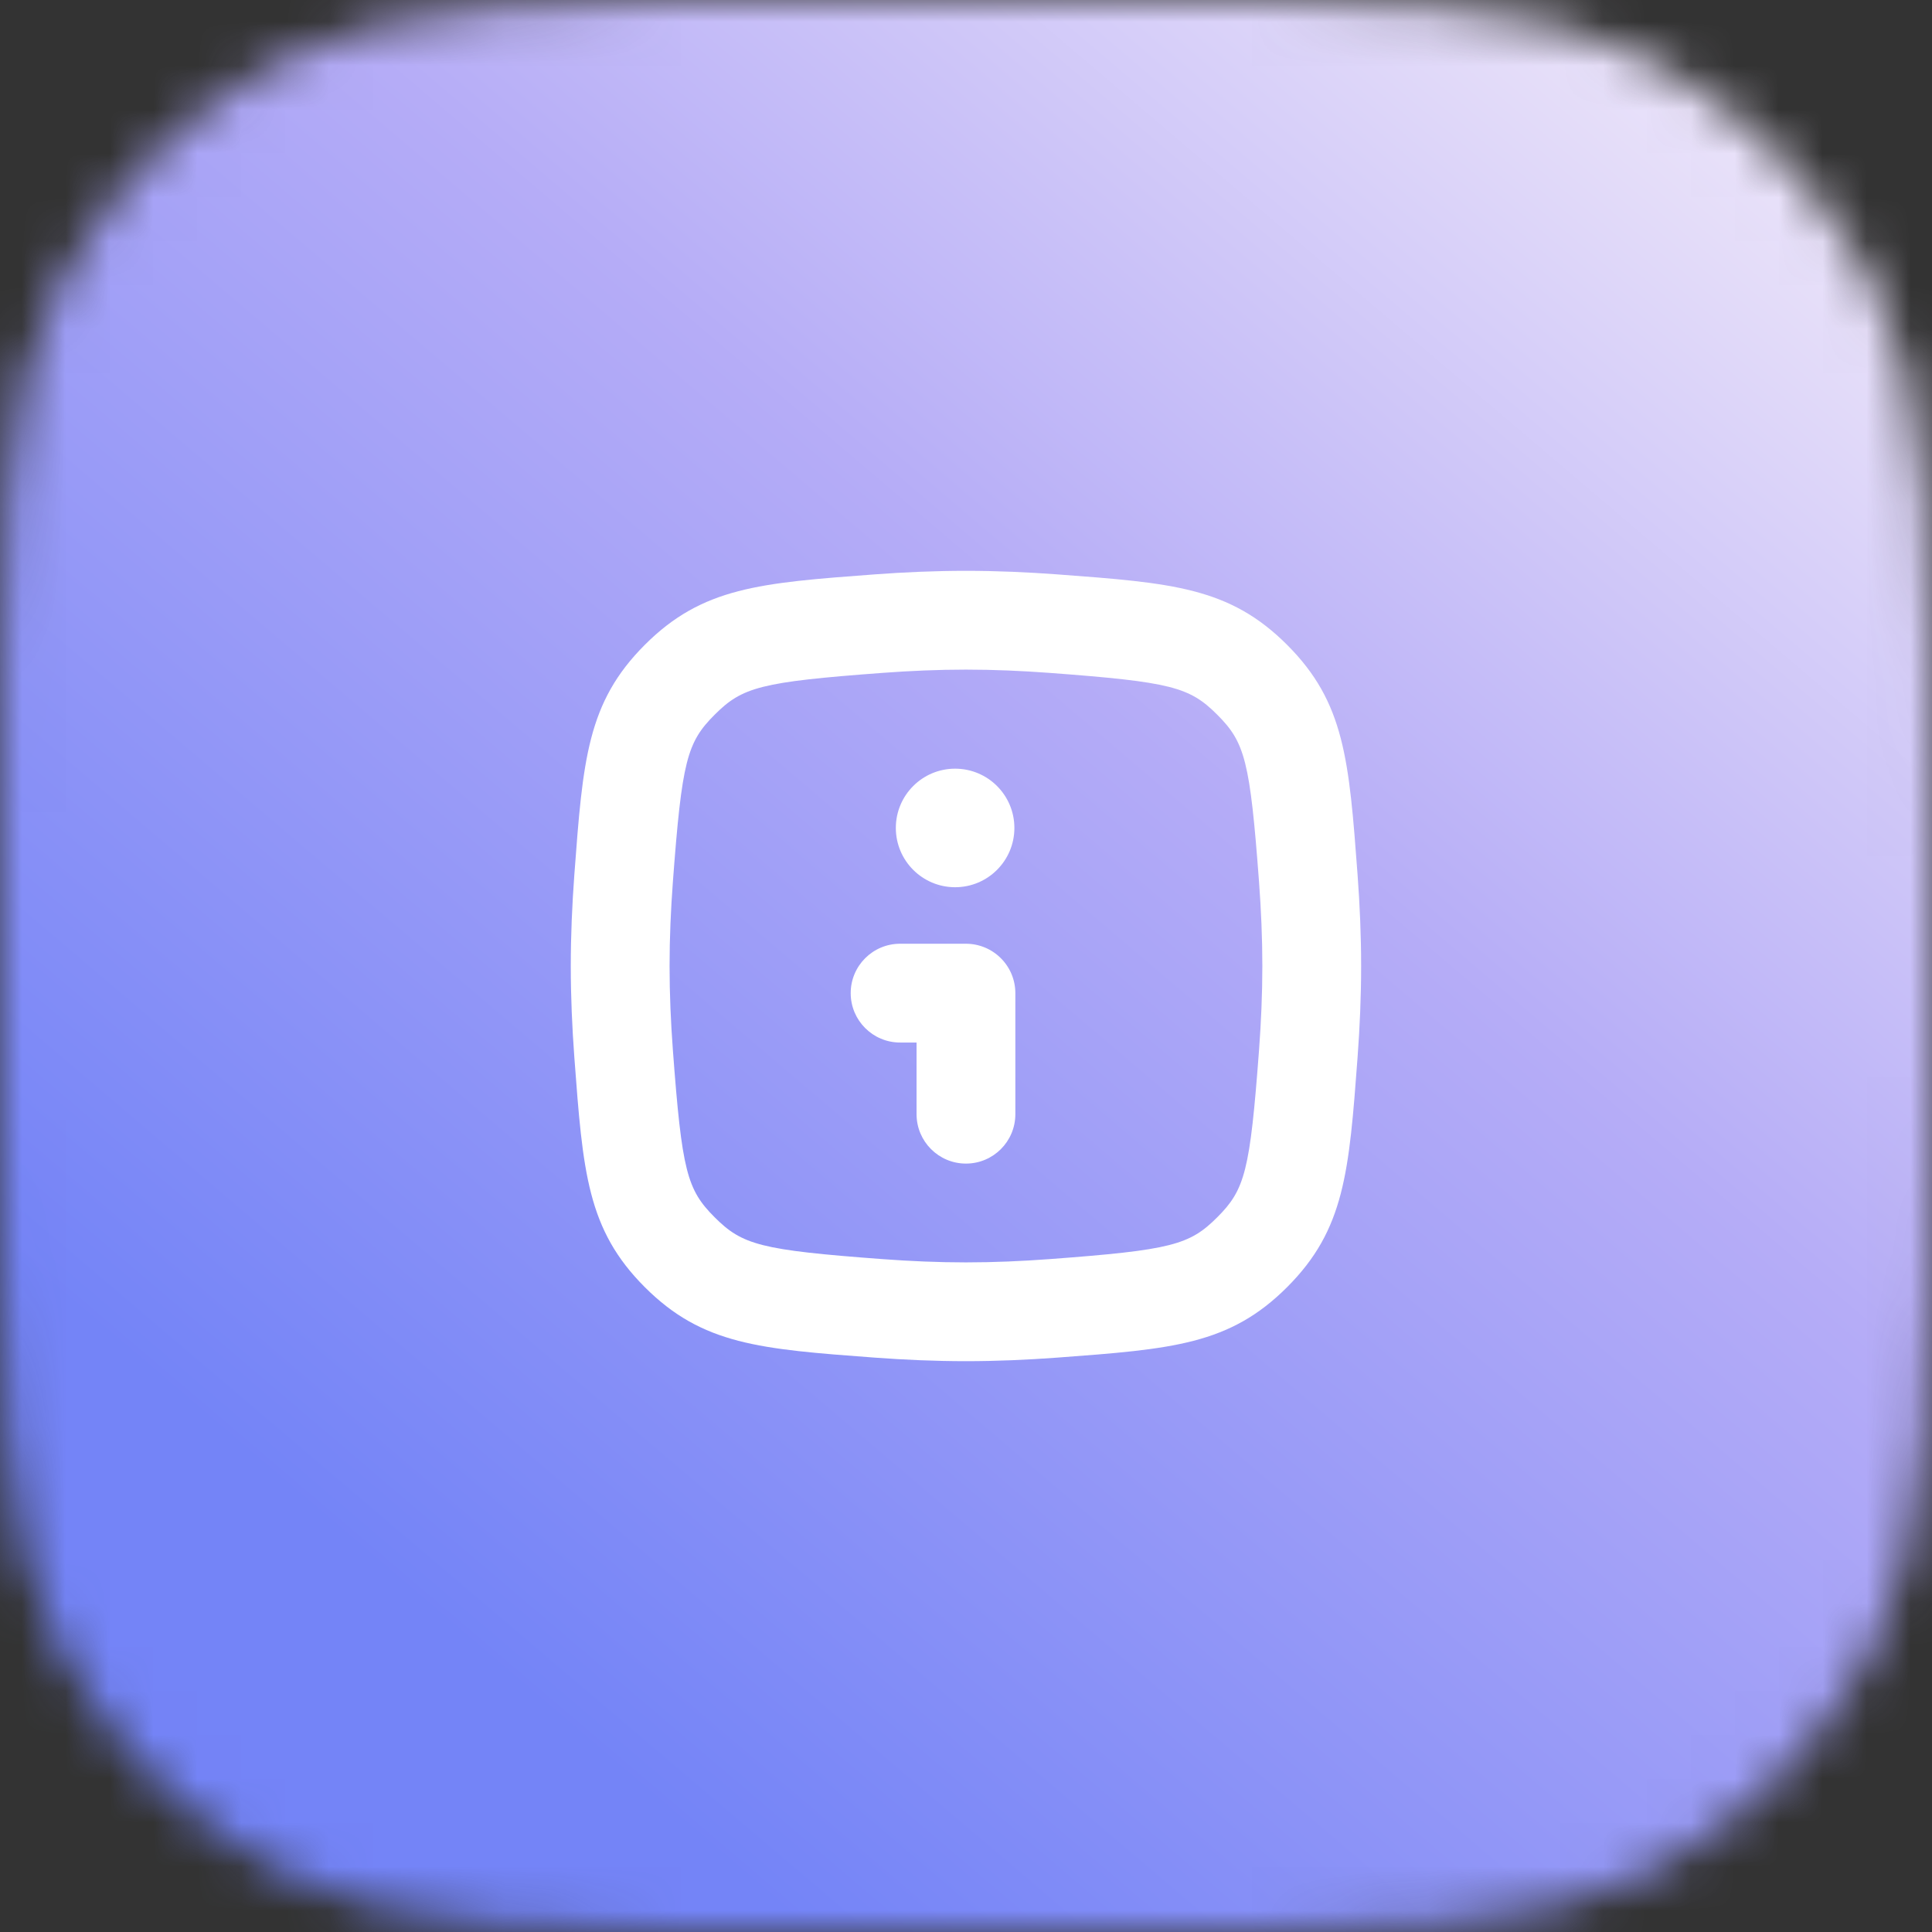 <svg width="44" height="44" viewBox="0 0 44 44" fill="none" xmlns="http://www.w3.org/2000/svg">
<rect x="0" y="0" width="44" height="44" fill="#333333" stroke="none"/>
<g clip-path="url(#clip0_1133_6785)">
<mask id="mask0_1133_6785" style="mask-type:alpha" maskUnits="userSpaceOnUse" x="0" y="0" width="44" height="44">
<path d="M0 19.2C0 12.479 0 9.119 1.308 6.552C2.458 4.294 4.294 2.458 6.552 1.308C9.119 0 12.479 0 19.2 0H24.8C31.521 0 34.881 0 37.448 1.308C39.706 2.458 41.542 4.294 42.692 6.552C44 9.119 44 12.479 44 19.2V24.8C44 31.521 44 34.881 42.692 37.448C41.542 39.706 39.706 41.542 37.448 42.692C34.881 44 31.521 44 24.8 44H19.2C12.479 44 9.119 44 6.552 42.692C4.294 41.542 2.458 39.706 1.308 37.448C0 34.881 0 31.521 0 24.8V19.2Z" fill="#0097FD"/>
</mask>
<g mask="url(#mask0_1133_6785)">
<rect width="44" height="44" fill="url(#paint0_linear_1133_6785)"/>
<g clip-path="url(#clip1_1133_6785)">
<path d="M22.794 21.823C23.006 22.034 23.124 22.32 23.124 22.618L23.124 25.375C23.124 25.996 22.62 26.5 21.999 26.5C21.378 26.5 20.874 25.996 20.874 25.375L20.874 23.743H20.499C19.878 23.743 19.374 23.239 19.374 22.618C19.374 21.997 19.878 21.493 20.499 21.493H21.999C22.297 21.493 22.584 21.612 22.794 21.823Z" fill="white"/>
<path d="M21.752 20.206C22.498 20.206 23.102 19.601 23.102 18.856C23.102 18.11 22.498 17.506 21.752 17.506C21.007 17.506 20.402 18.11 20.402 18.856C20.402 19.601 21.007 20.206 21.752 20.206Z" fill="white"/>
<path fill-rule="evenodd" clip-rule="evenodd" d="M14.685 14.686C13.372 15.999 13.275 17.307 13.08 19.923C13.03 20.601 12.999 21.3 12.999 22C12.999 22.7 13.03 23.399 13.08 24.077C13.275 26.693 13.372 28.001 14.685 29.314C15.998 30.627 17.306 30.724 19.922 30.919C20.6 30.969 21.299 31 21.999 31C22.698 31 23.398 30.969 24.076 30.919C26.692 30.724 28 30.627 29.313 29.314C30.626 28.001 30.723 26.693 30.918 24.077C30.968 23.399 30.999 22.7 30.999 22C30.999 21.3 30.968 20.601 30.918 19.923C30.723 17.307 30.626 15.999 29.313 14.686C28 13.373 26.692 13.276 24.076 13.081C23.398 13.031 22.698 13 21.999 13C21.299 13 20.6 13.031 19.922 13.081C17.306 13.276 15.998 13.373 14.685 14.686ZM21.999 15.25C21.364 15.25 20.721 15.278 20.089 15.325C17.322 15.531 16.906 15.647 16.276 16.277C15.646 16.907 15.53 17.323 15.324 20.09C15.277 20.722 15.249 21.365 15.249 22C15.249 22.635 15.277 23.278 15.324 23.91C15.53 26.677 15.646 27.093 16.276 27.723C16.906 28.353 17.322 28.469 20.089 28.675C20.721 28.722 21.364 28.75 21.999 28.75C22.634 28.75 23.277 28.722 23.909 28.675C26.676 28.469 27.092 28.353 27.722 27.723C28.352 27.093 28.468 26.677 28.674 23.91C28.721 23.278 28.749 22.635 28.749 22C28.749 21.365 28.721 20.722 28.674 20.09C28.468 17.323 28.352 16.907 27.722 16.277C27.092 15.647 26.676 15.531 23.909 15.325C23.277 15.278 22.634 15.25 21.999 15.25Z" fill="white"/>
</g>
</g>
</g>
<defs>
<linearGradient id="paint0_linear_1133_6785" x1="9.995" y1="36.932" x2="40.508" y2="1.065" gradientUnits="userSpaceOnUse">
<stop stop-color="#7484F7"/>
<stop offset="0.555" stop-color="#B5ACF7"/>
<stop offset="1" stop-color="#F0E9FA"/>
</linearGradient>
<clipPath id="clip0_1133_6785">
<rect width="44" height="44" fill="white"/>
</clipPath>
<clipPath id="clip1_1133_6785">
<rect width="24" height="24" fill="white" transform="translate(9.999 10)"/>
</clipPath>
</defs>
</svg>
